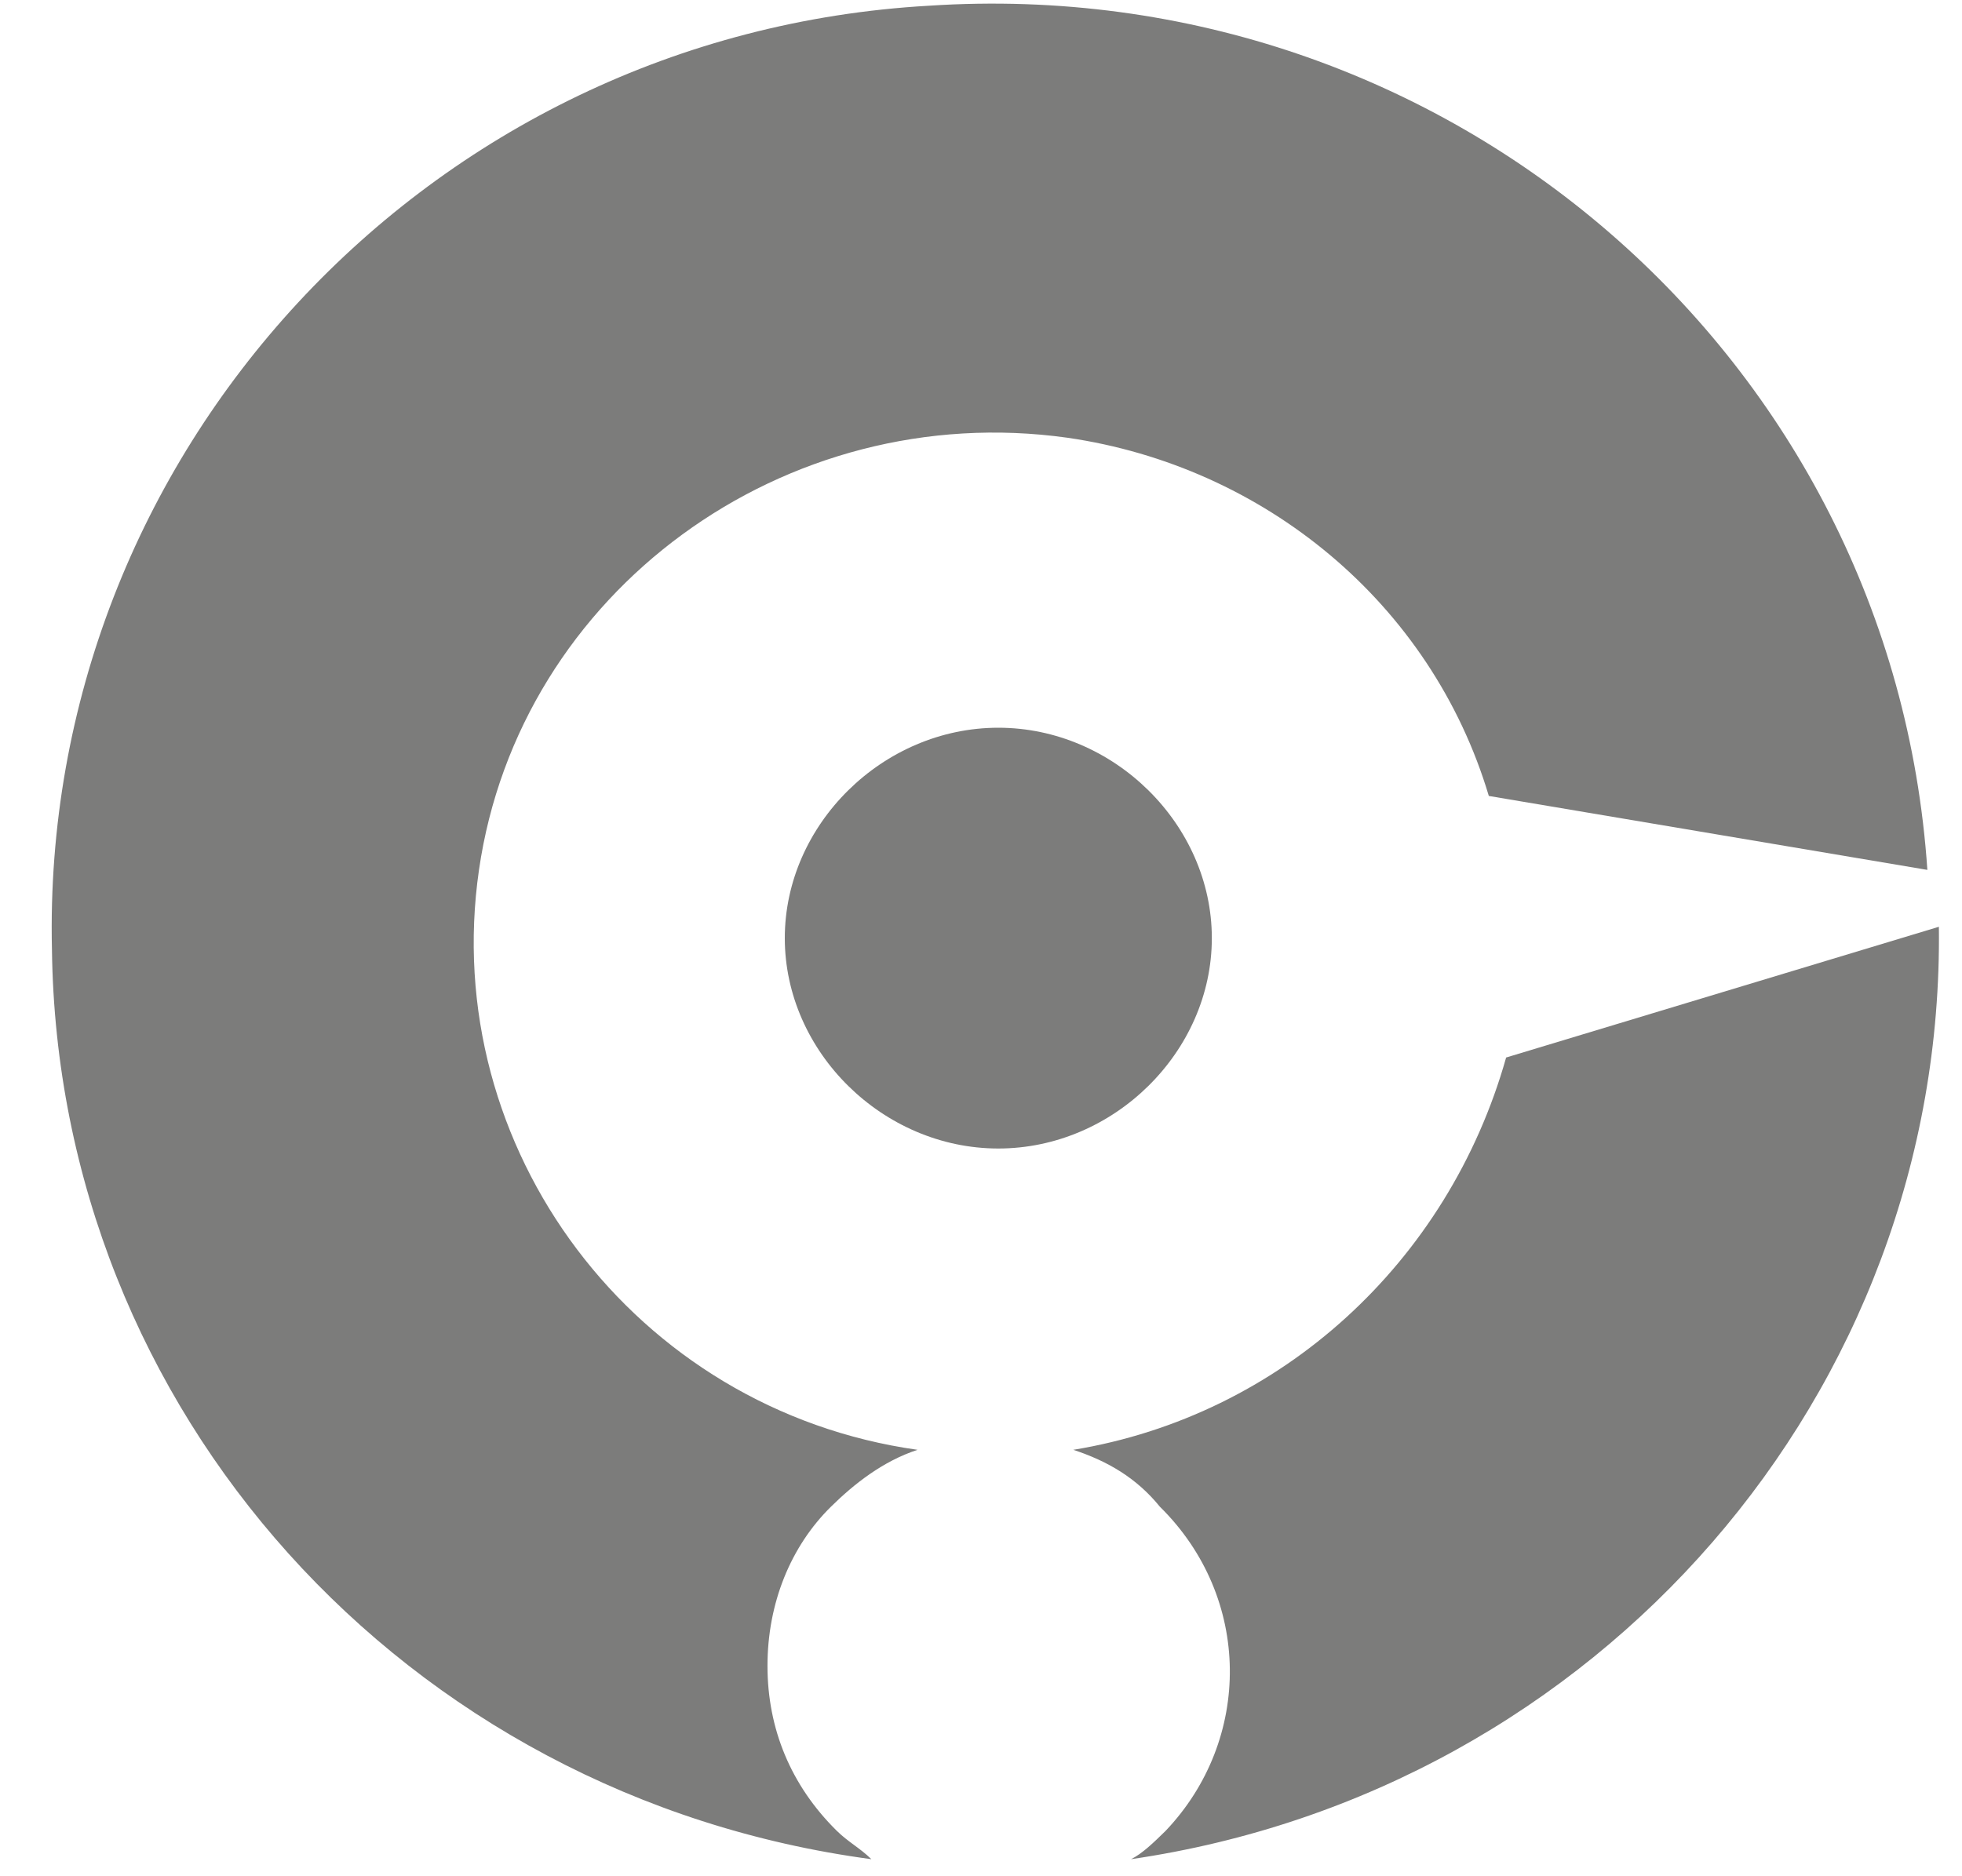 <?xml version="1.0" encoding="UTF-8"?>
<svg width="23px" height="22px" viewBox="0 0 23 22" version="1.1" xmlns="http://www.w3.org/2000/svg" xmlns:xlink="http://www.w3.org/1999/xlink">
    <!-- Generator: Sketch 50.2 (55047) - http://www.bohemiancoding.com/sketch -->
    <title>logo</title>
    <desc>Created with Sketch.</desc>
    <defs></defs>
    <g id="Page-1" stroke="none" stroke-width="1" fill="none" fill-rule="evenodd">
        <g id="02_catalog_all" transform="translate(-940, -541)" fill="#7C7C7B" fill-rule="nonzero">
            <g id="logo" transform="translate(940, 541)">
                <path d="M14.206,11 C14.206,12.333 13.056,13.467 11.703,13.467 C10.35,13.467 9.2,12.333 9.2,11 C9.2,9.667 10.35,8.533 11.703,8.533 C13.056,8.533 14.206,9.667 14.206,11 Z" id="Shape"></path>
                <path d="M0.609,11.133 C0.676,16.533 4.735,21.067 10.215,21.8 C10.079,21.667 9.944,21.6 9.809,21.467 C9.268,20.933 8.997,20.267 8.997,19.533 C8.997,18.8 9.268,18.133 9.741,17.667 C10.012,17.4 10.35,17.133 10.756,17 C7.441,16.533 5.141,13.467 5.615,10.2 C6.088,6.933 9.2,4.667 12.515,5.133 C14.815,5.467 16.776,7.067 17.453,9.333 L22.594,10.2 C22.188,4.2 16.979,-0.333 10.891,0.067 C5.006,0.4 0.474,5.333 0.609,11.133 Z M12.582,17 C12.988,17.133 13.326,17.333 13.597,17.667 C14.679,18.733 14.679,20.4 13.665,21.467 C13.529,21.6 13.394,21.733 13.259,21.8 C18.738,21 22.797,16.333 22.729,10.867 L17.656,12.4 C16.979,14.8 15.018,16.6 12.582,17 Z" id="Shape"></path>
            </g>
        </g>
    </g>
</svg>